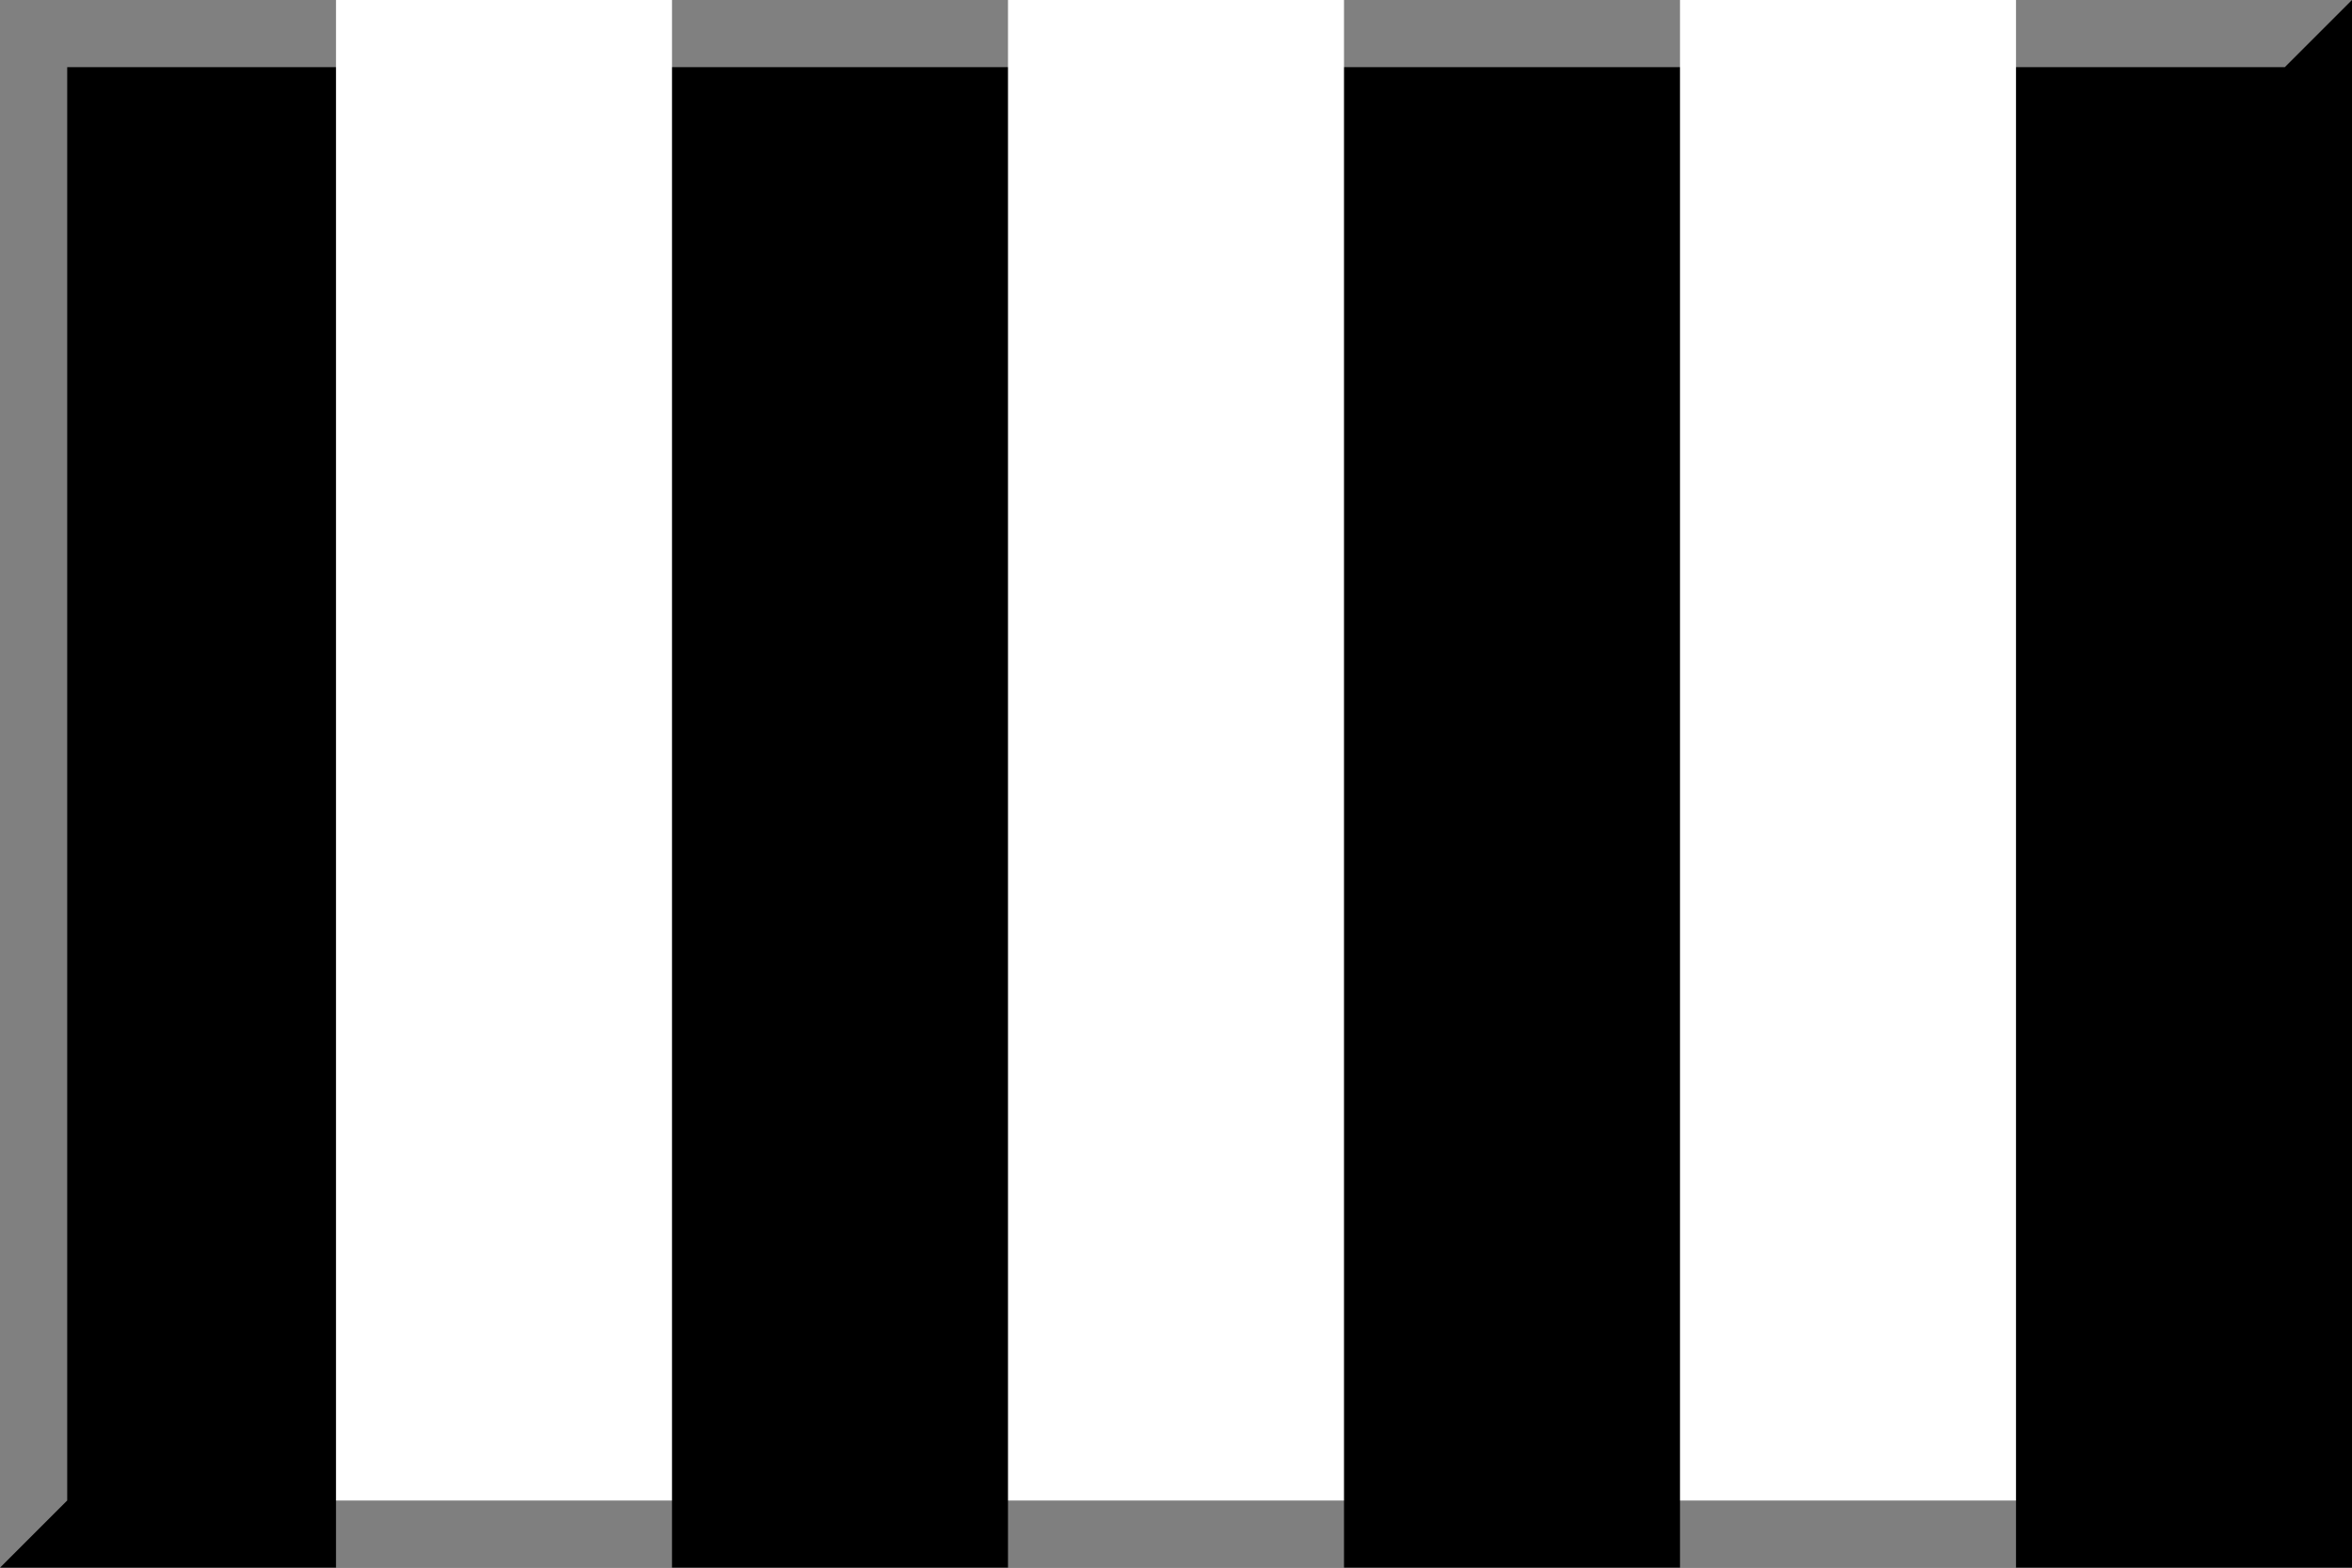 <?xml version="1.0" encoding="UTF-8" standalone="no"?>
<svg version="1.1" id="Layer_1" xmlns="http://www.w3.org/2000/svg" xmlns:xlink="http://www.w3.org/1999/xlink" width="630" height="420" viewBox="0 0 630 420" overflow="visible" enable-background="new 0 0 630 420" xml:space="preserve">
<rect fill="#000000" width="630" height="420" />
<rect fill="#ffffff" width="90" height="420" x="090" />
<rect fill="#ffffff" width="90" height="420" x="270" />
<rect fill="#ffffff" width="90" height="420" x="450" />
<polygon opacity="0.5" points="612,18 612,402 18,402 0,420 630,420 630,0 "/>
<polygon opacity="0.5" fill="#FFFFFF" points="18,402 18,18 612,18 630,0 0,0 0,420 "/>
</svg>

